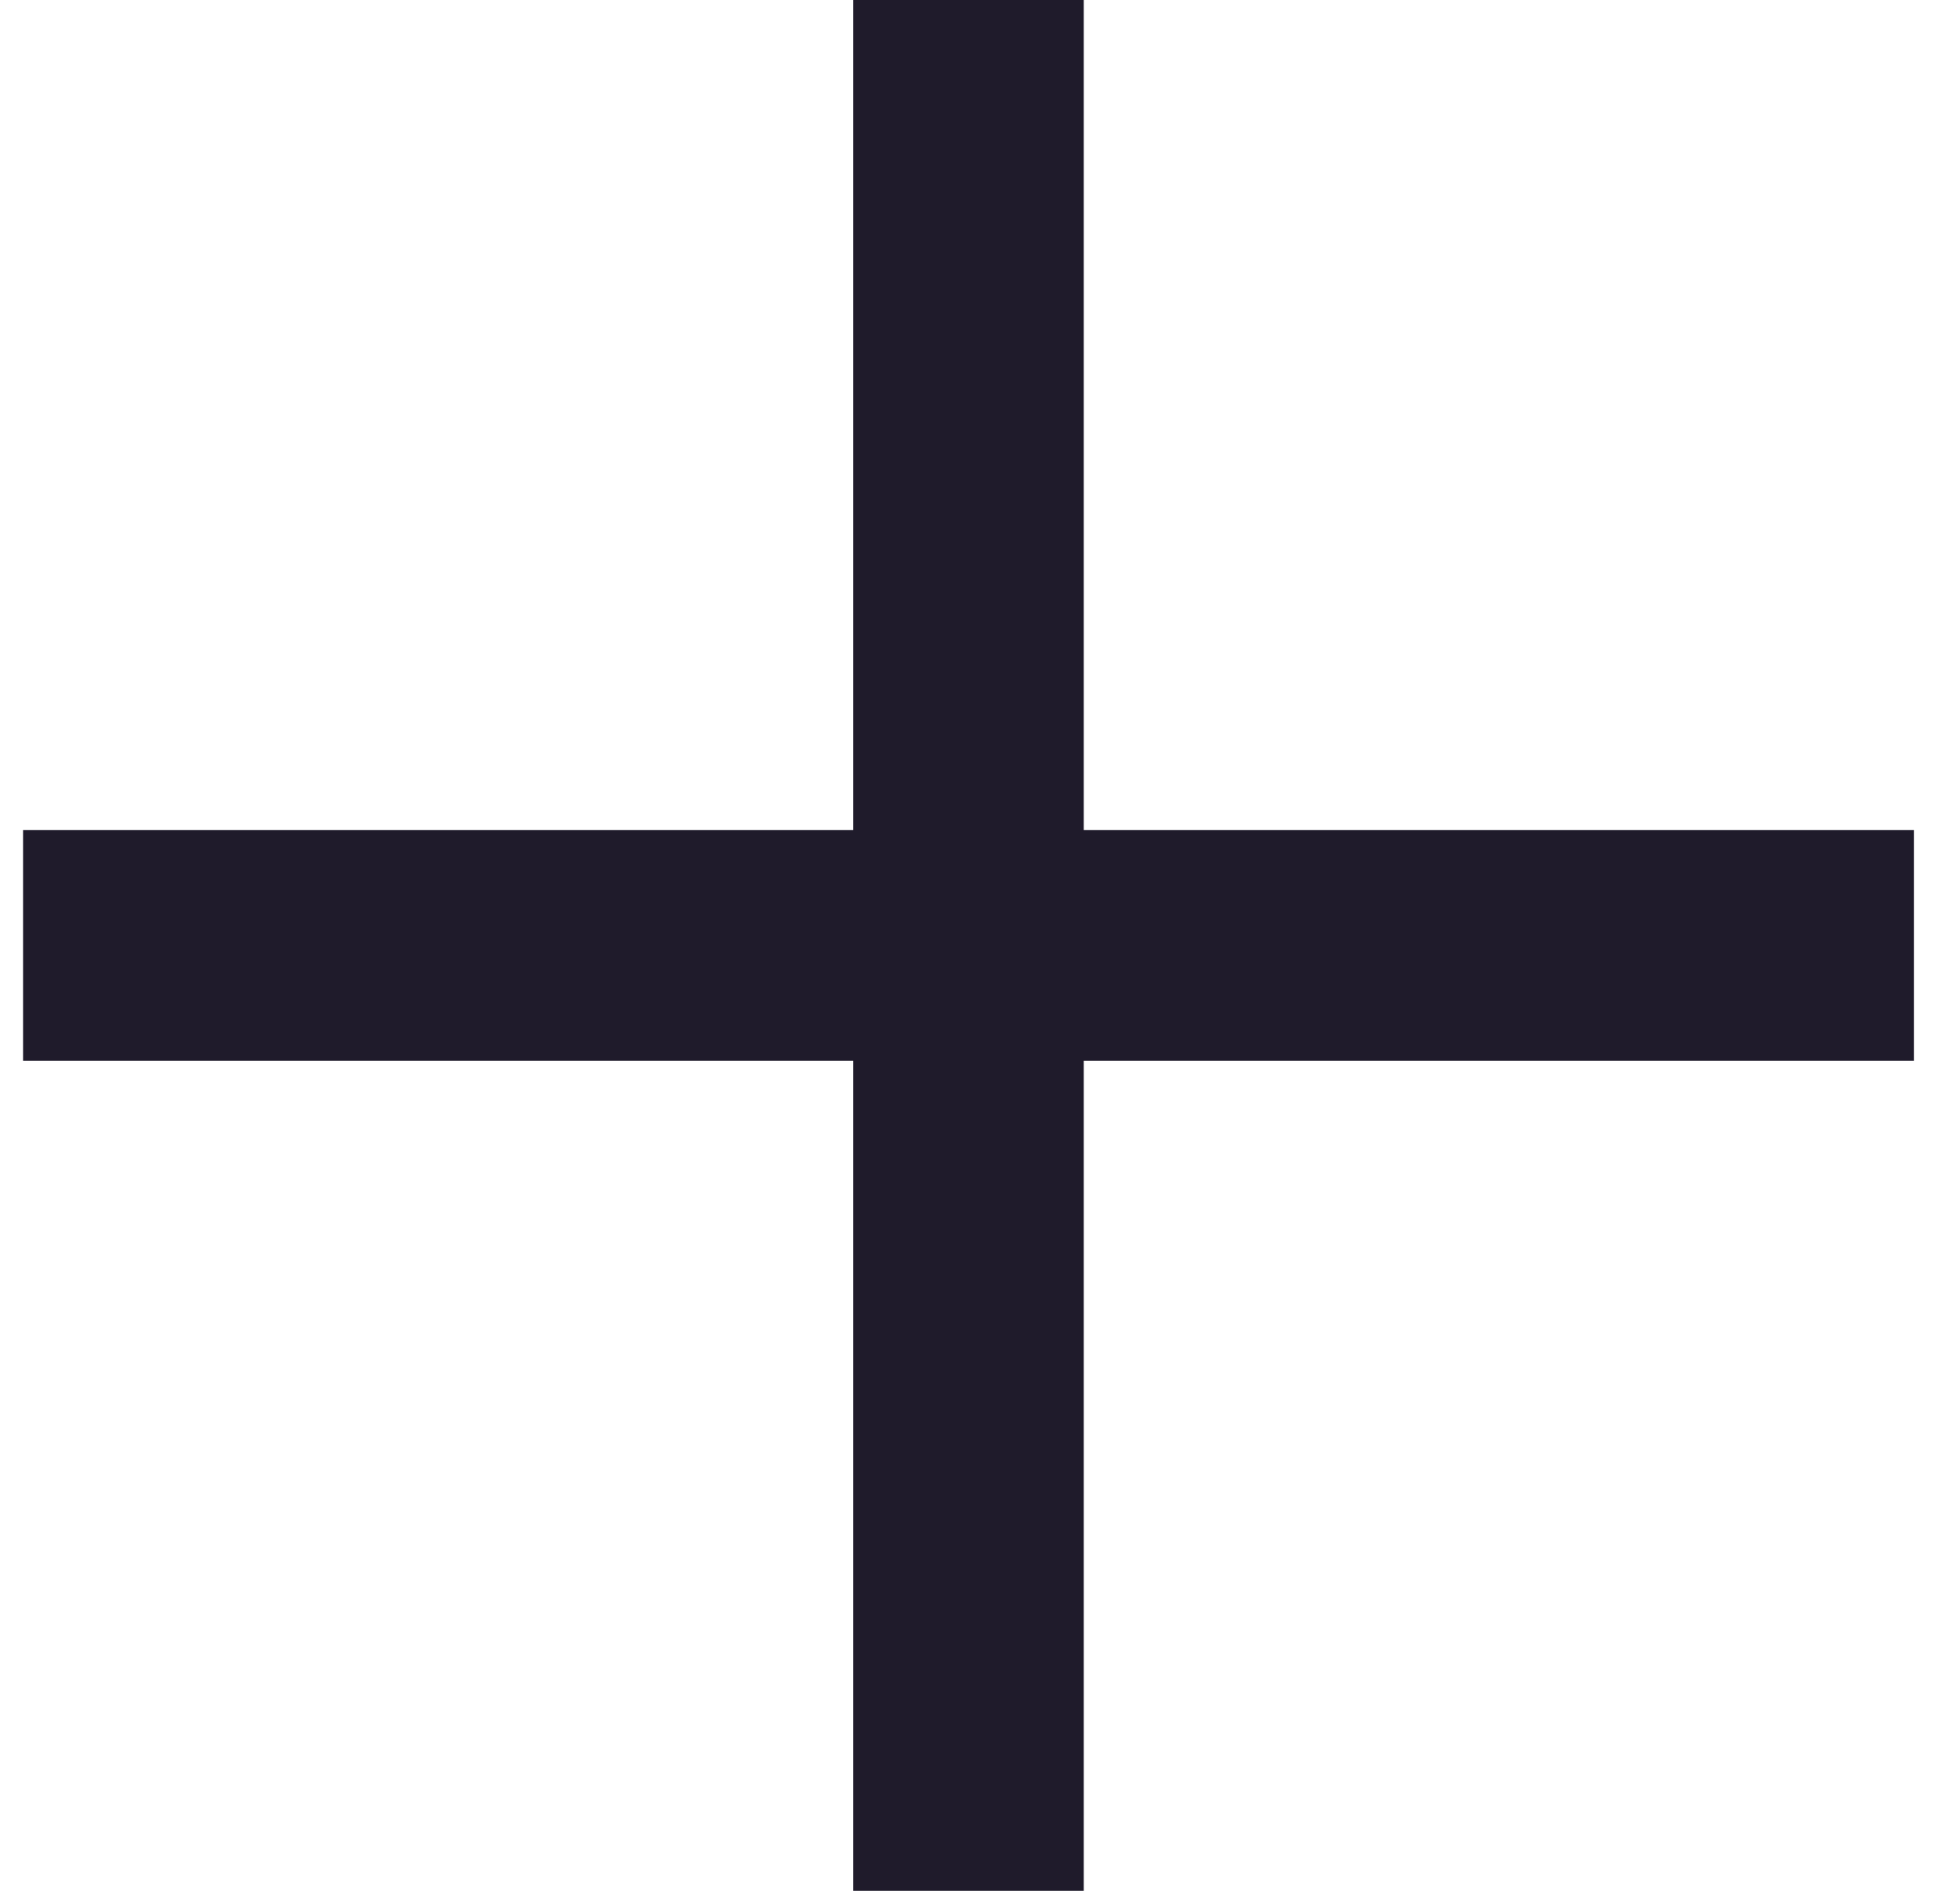<?xml version="1.0" encoding="UTF-8"?>
<svg width="34px" height="33px" viewBox="0 0 34 33" version="1.1" xmlns="http://www.w3.org/2000/svg" xmlns:xlink="http://www.w3.org/1999/xlink">
    <!-- Generator: Sketch 57.1 (83088) - https://sketch.com -->
    <title>Icon_Plus_001</title>
    <desc>Created with Sketch.</desc>
    <g id="Desktop-PL" stroke="none" stroke-width="1" fill="none" fill-rule="evenodd" stroke-linecap="square">
        <g id="Index-Copy-8" transform="translate(-1200, -443)" stroke="#1F1B2B" stroke-width="4">
            <g id="Icon_Plus_001" transform="translate(1202, 445)">
                <path d="M14.8,0 L14.8,28.8" id="Line-5"></path>
                <path d="M14.8,28.8 L14.8,0" id="Line-5" transform="translate(14.8, 14.4) rotate(90) translate(-14.8, -14.4) "></path>
            </g>
        </g>
    </g>
</svg>
